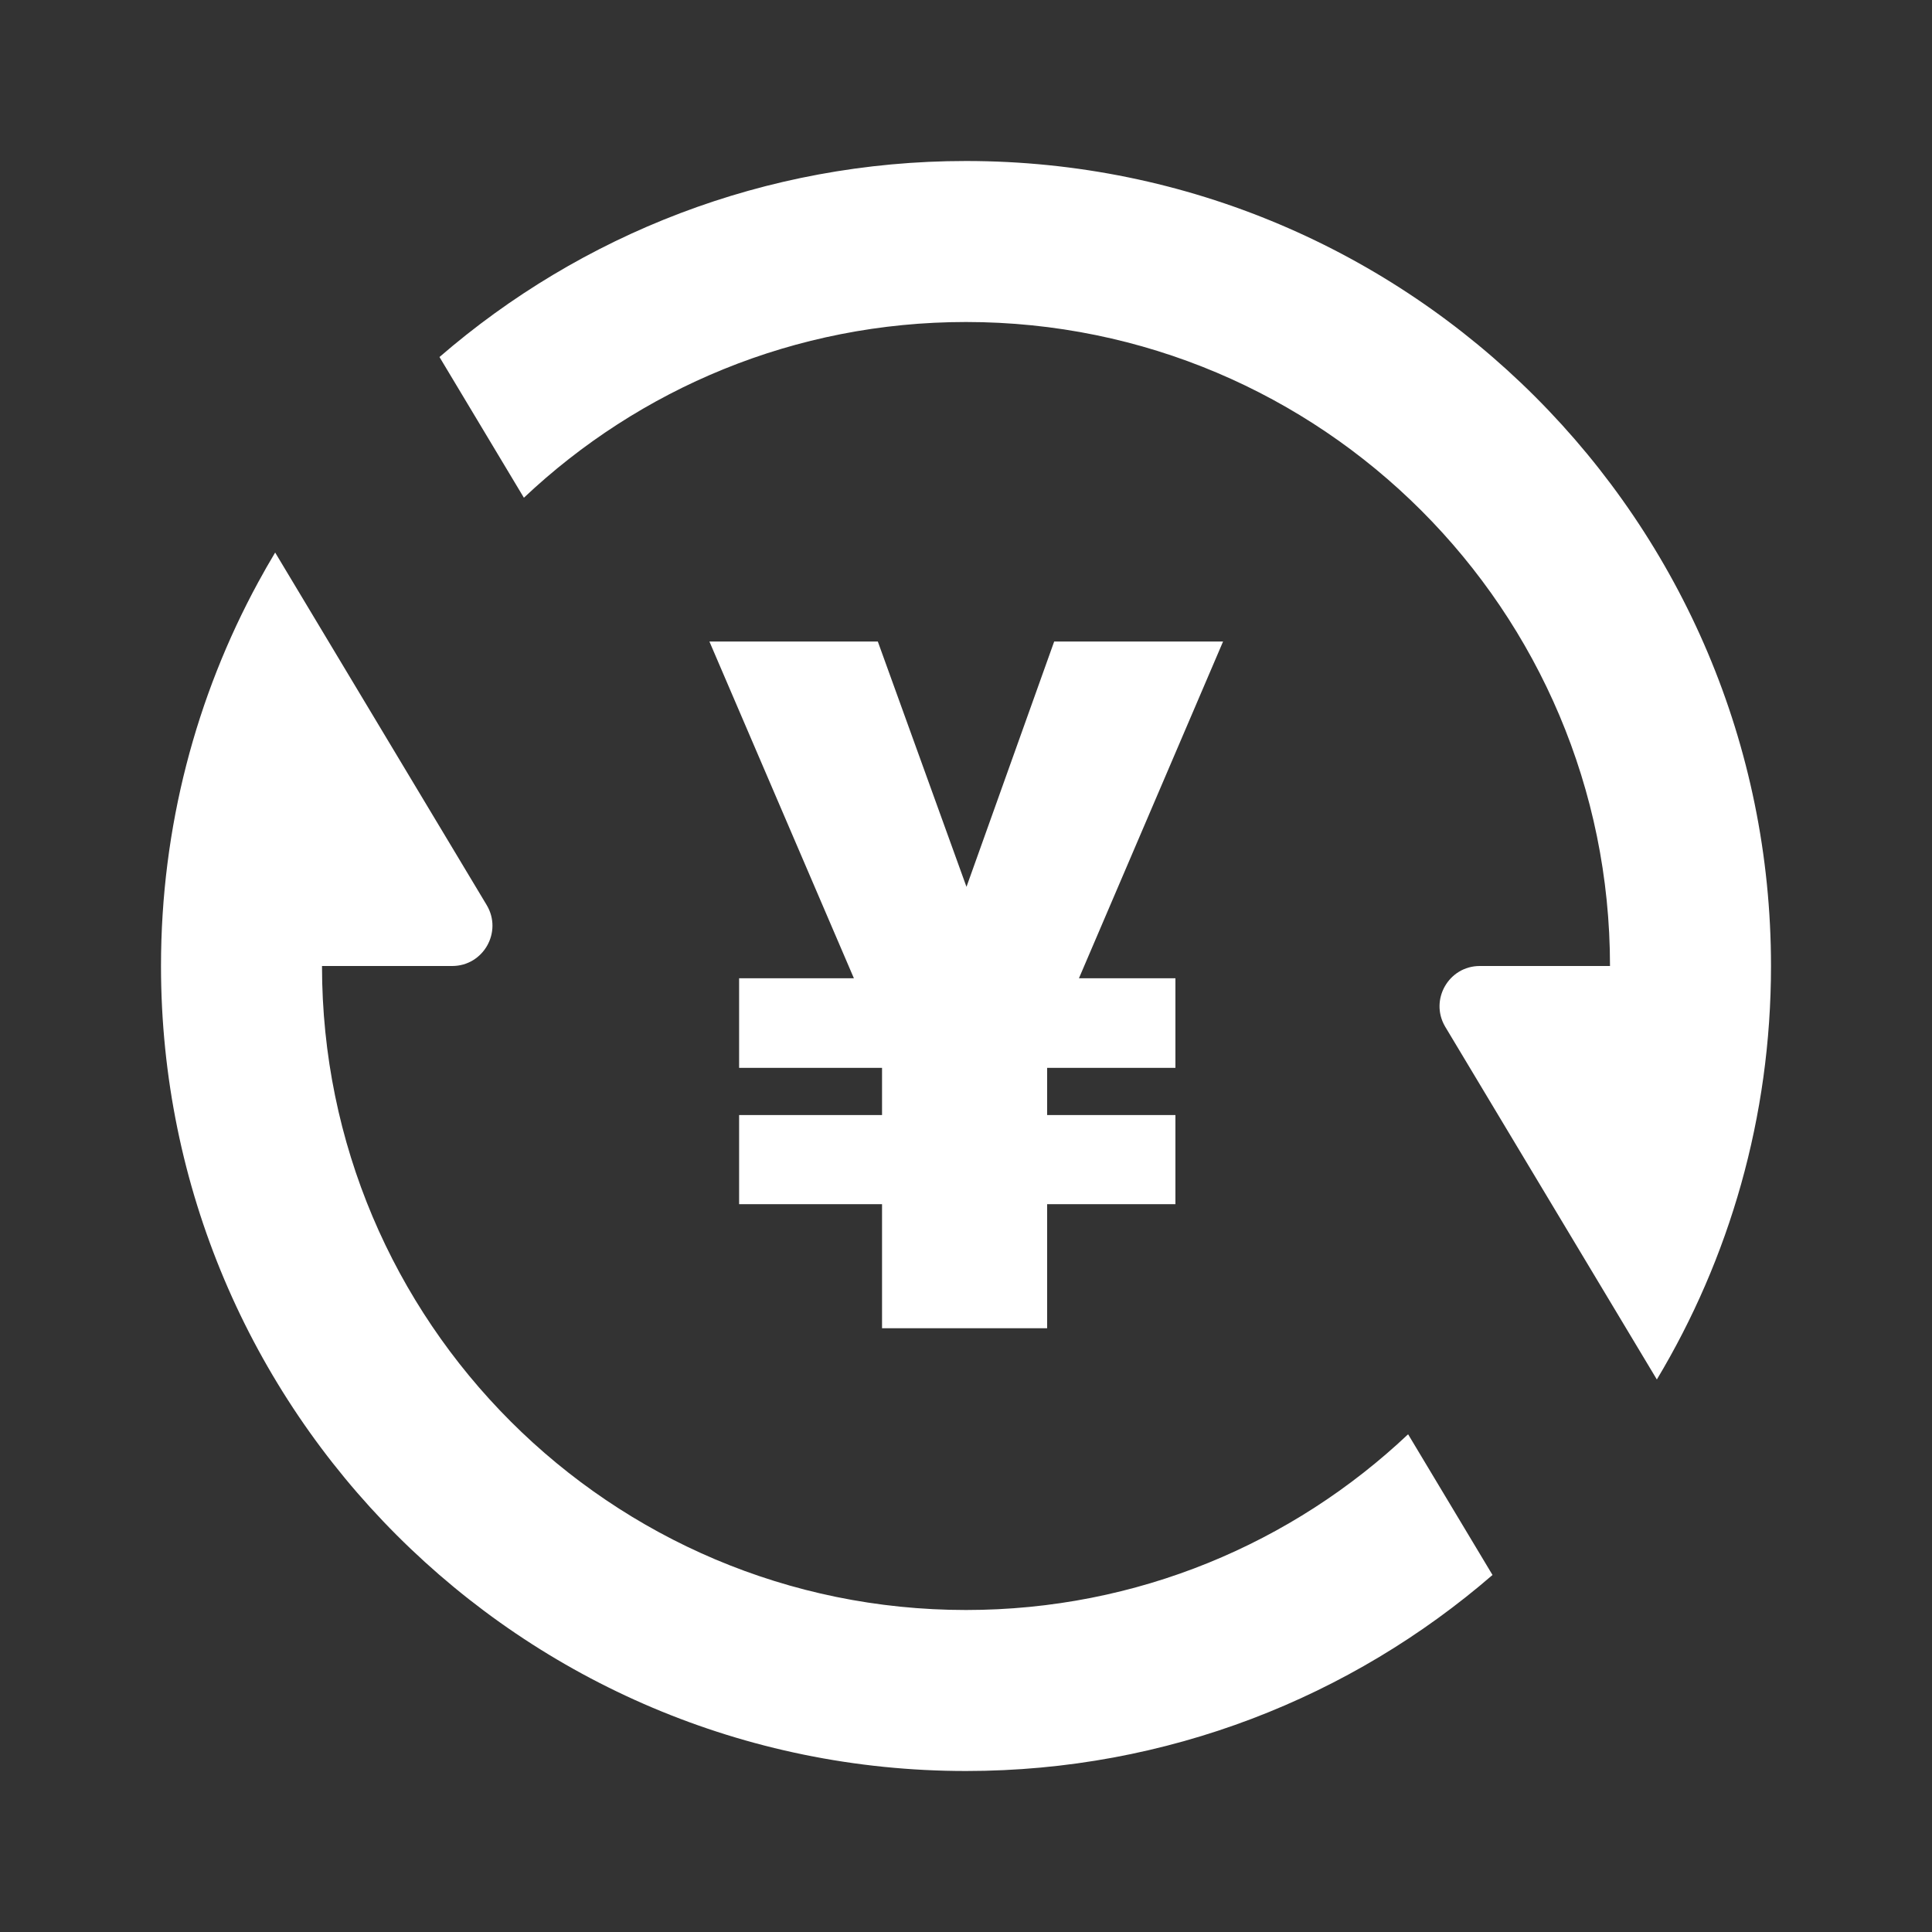 <svg width="48" height="48" viewBox="0 0 48 48" fill="none" xmlns="http://www.w3.org/2000/svg">
<rect x="0" y="0" width="48" height="48" fill="#333333" stroke="none"/>
<path d="M10.919 8.87L13.016 12.366C15.882 9.659 19.747 8 24 8C32.837 8 40 15.163 40 24H36.766C35.994 24 35.515 24.836 35.901 25.501L41.164 34.273C42.965 31.27 44 27.756 44 24C44 12.954 35.046 4 24 4C18.999 4 14.426 5.836 10.919 8.87Z" fill="white"/>
<path d="M6.833 13.733L6.836 13.727L12.091 22.485C12.491 23.152 12.011 24 11.234 24L8 24C8 32.837 15.163 40 24 40C28.253 40 32.118 38.341 34.984 35.634L37.081 39.13C33.574 42.164 29.001 44 24 44C12.954 44 4 35.046 4 24C4 20.548 4.874 17.301 6.414 14.467C6.549 14.219 6.688 13.974 6.833 13.733Z" fill="white"/>
<path d="M29.203 26.531V24.305H26.806L30.387 15.938H26.191L24.012 22.033L21.809 15.938H17.625L21.215 24.305H18.363V26.531H21.914V27.703H18.363V29.918H21.914V33H26.016V29.918H29.203V27.703H26.016V26.531H29.203Z" fill="white"/>
</svg>
